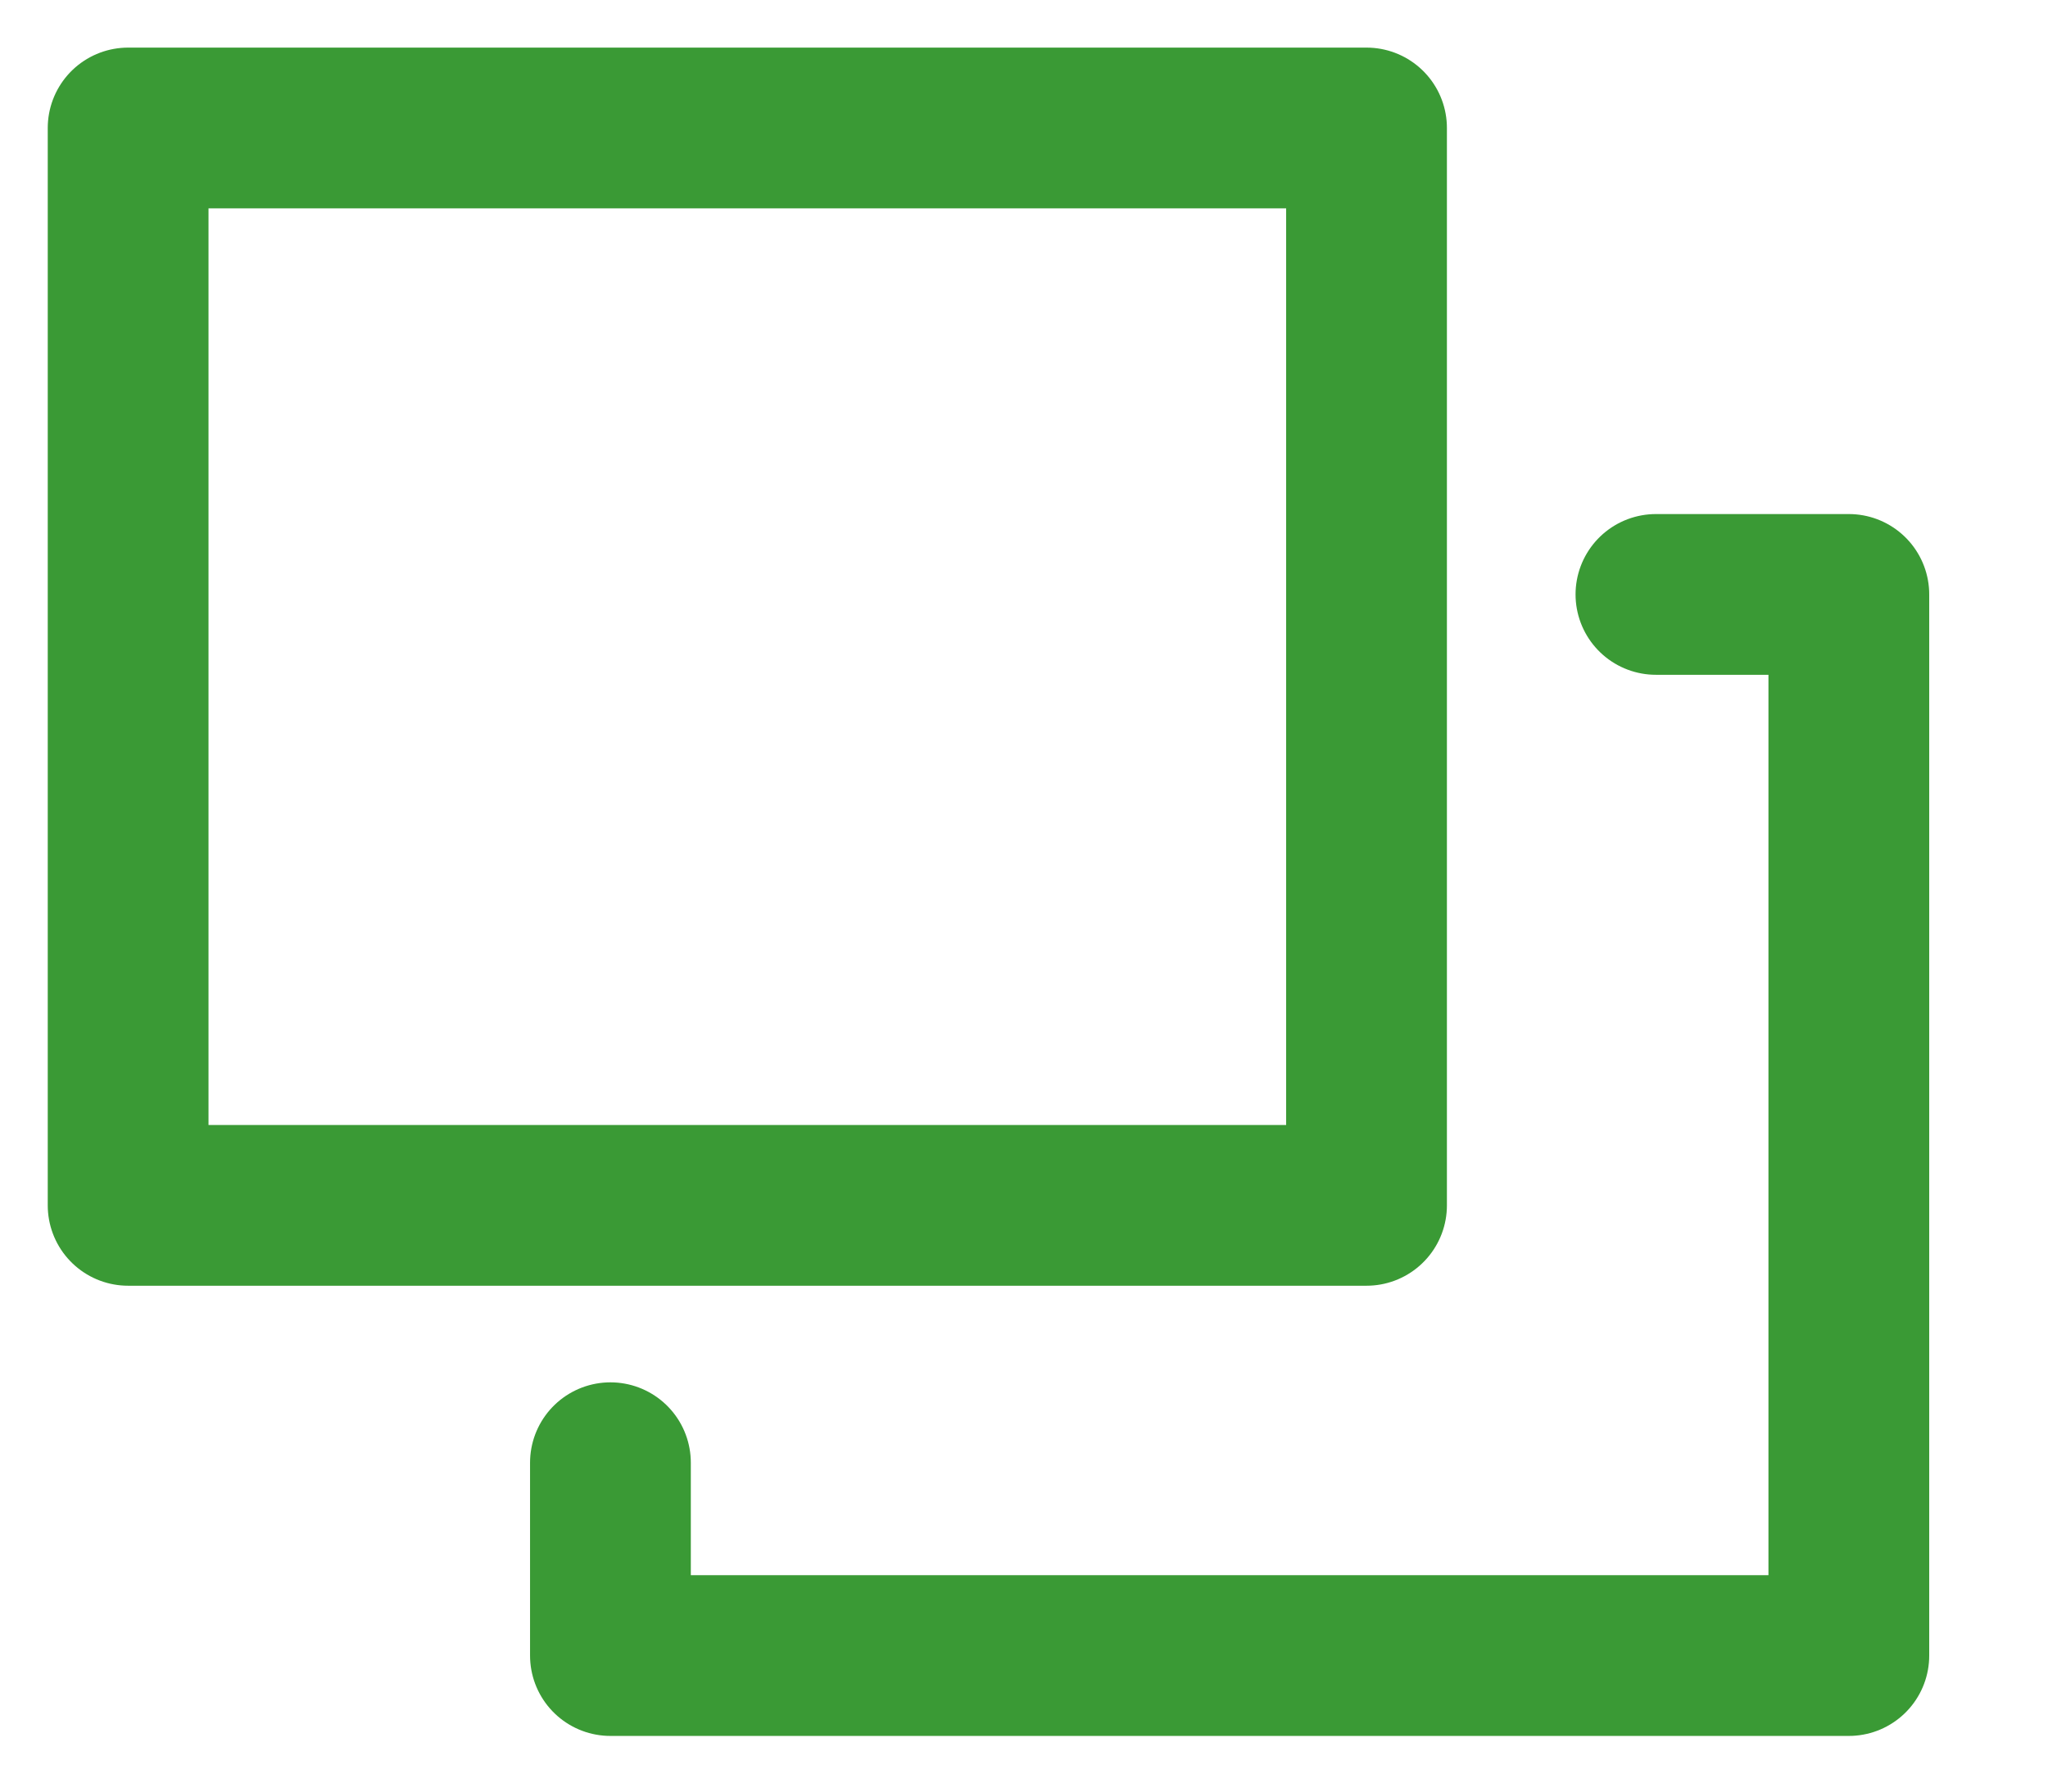 <svg width="16" height="14" viewBox="0 0 16 14" fill="none" xmlns="http://www.w3.org/2000/svg">
<path d="M1.001 1H10.676V9.419H1.001V1Z" stroke="#3A9A35" stroke-width="1.256" stroke-miterlimit="10" stroke-linecap="round" stroke-linejoin="round"/>
<path d="M4.769 11.43V12.937H14.444V4.645H12.937" stroke="#3A9A35" stroke-width="1.256" stroke-miterlimit="10" stroke-linecap="round" stroke-linejoin="round"/>
</svg>
